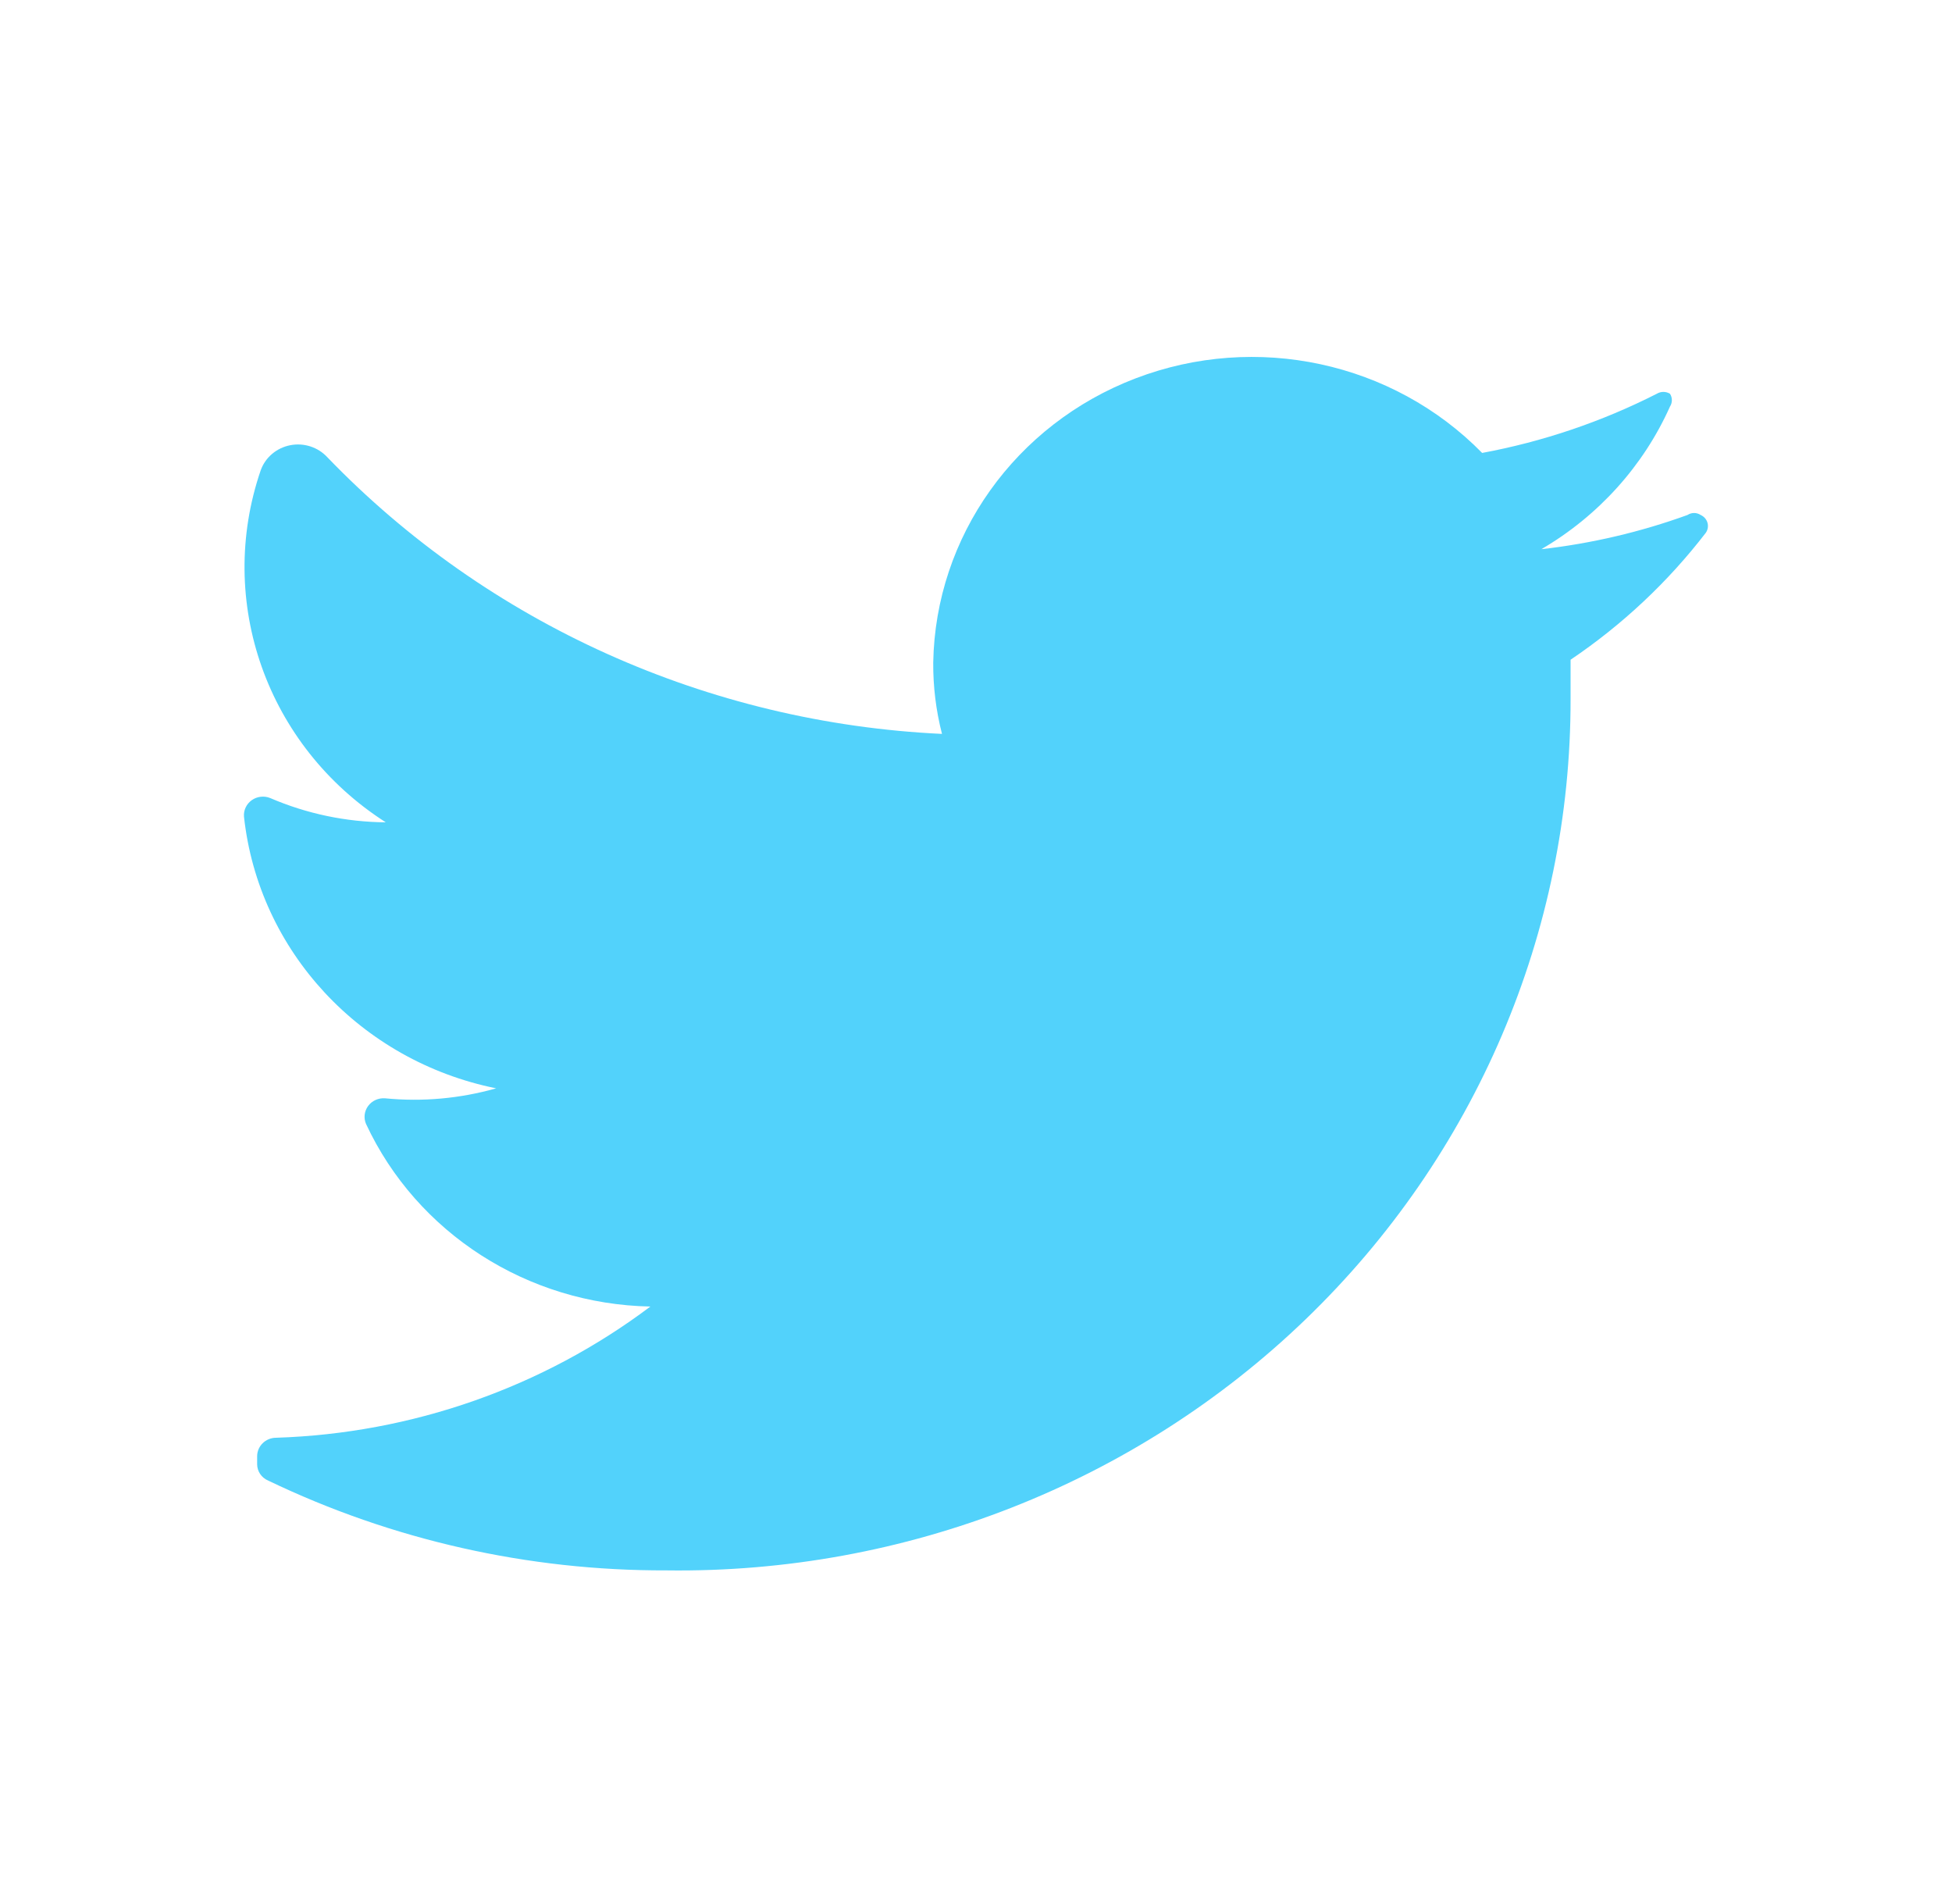 <svg width="240" height="234" viewBox="0 0 240 234" fill="none" xmlns="http://www.w3.org/2000/svg">
<path d="M209.728 65.495C205.084 71.535 199.47 76.804 193.103 81.098C193.103 82.676 193.103 84.254 193.103 85.919C193.154 114.573 181.415 142.049 160.518 162.186C139.62 182.324 111.312 193.439 81.94 193.039C64.96 193.095 48.197 189.315 32.964 181.994C32.143 181.644 31.613 180.853 31.616 179.978V179.014C31.616 177.755 32.662 176.735 33.953 176.735C50.644 176.198 66.74 170.556 79.963 160.606C64.855 160.309 51.262 151.582 45.006 138.164C44.69 137.432 44.788 136.591 45.266 135.946C45.743 135.302 46.53 134.947 47.342 135.009C51.934 135.459 56.572 135.042 61.002 133.782C44.324 130.406 31.792 116.906 29.998 100.383C29.935 99.59 30.299 98.823 30.96 98.357C31.62 97.892 32.482 97.795 33.234 98.105C37.709 100.03 42.541 101.044 47.432 101.084C32.818 91.733 26.506 73.945 32.065 57.781C32.639 56.21 34.018 55.05 35.695 54.726C37.372 54.403 39.099 54.964 40.243 56.203C59.964 76.667 87.06 88.861 115.819 90.215C115.083 87.349 114.721 84.403 114.741 81.449C115.01 65.956 124.842 52.155 139.634 46.506C154.425 40.858 171.249 44.48 182.23 55.677C189.714 54.287 196.95 51.835 203.707 48.401C204.202 48.1 204.83 48.1 205.325 48.401C205.634 48.884 205.634 49.496 205.325 49.979C202.052 57.286 196.523 63.415 189.509 67.511C195.651 66.816 201.685 65.404 207.482 63.303C207.97 62.979 208.611 62.979 209.099 63.303C209.508 63.486 209.814 63.834 209.935 64.257C210.056 64.679 209.98 65.132 209.728 65.495Z" fill="#52D2FB"/>
</svg>
